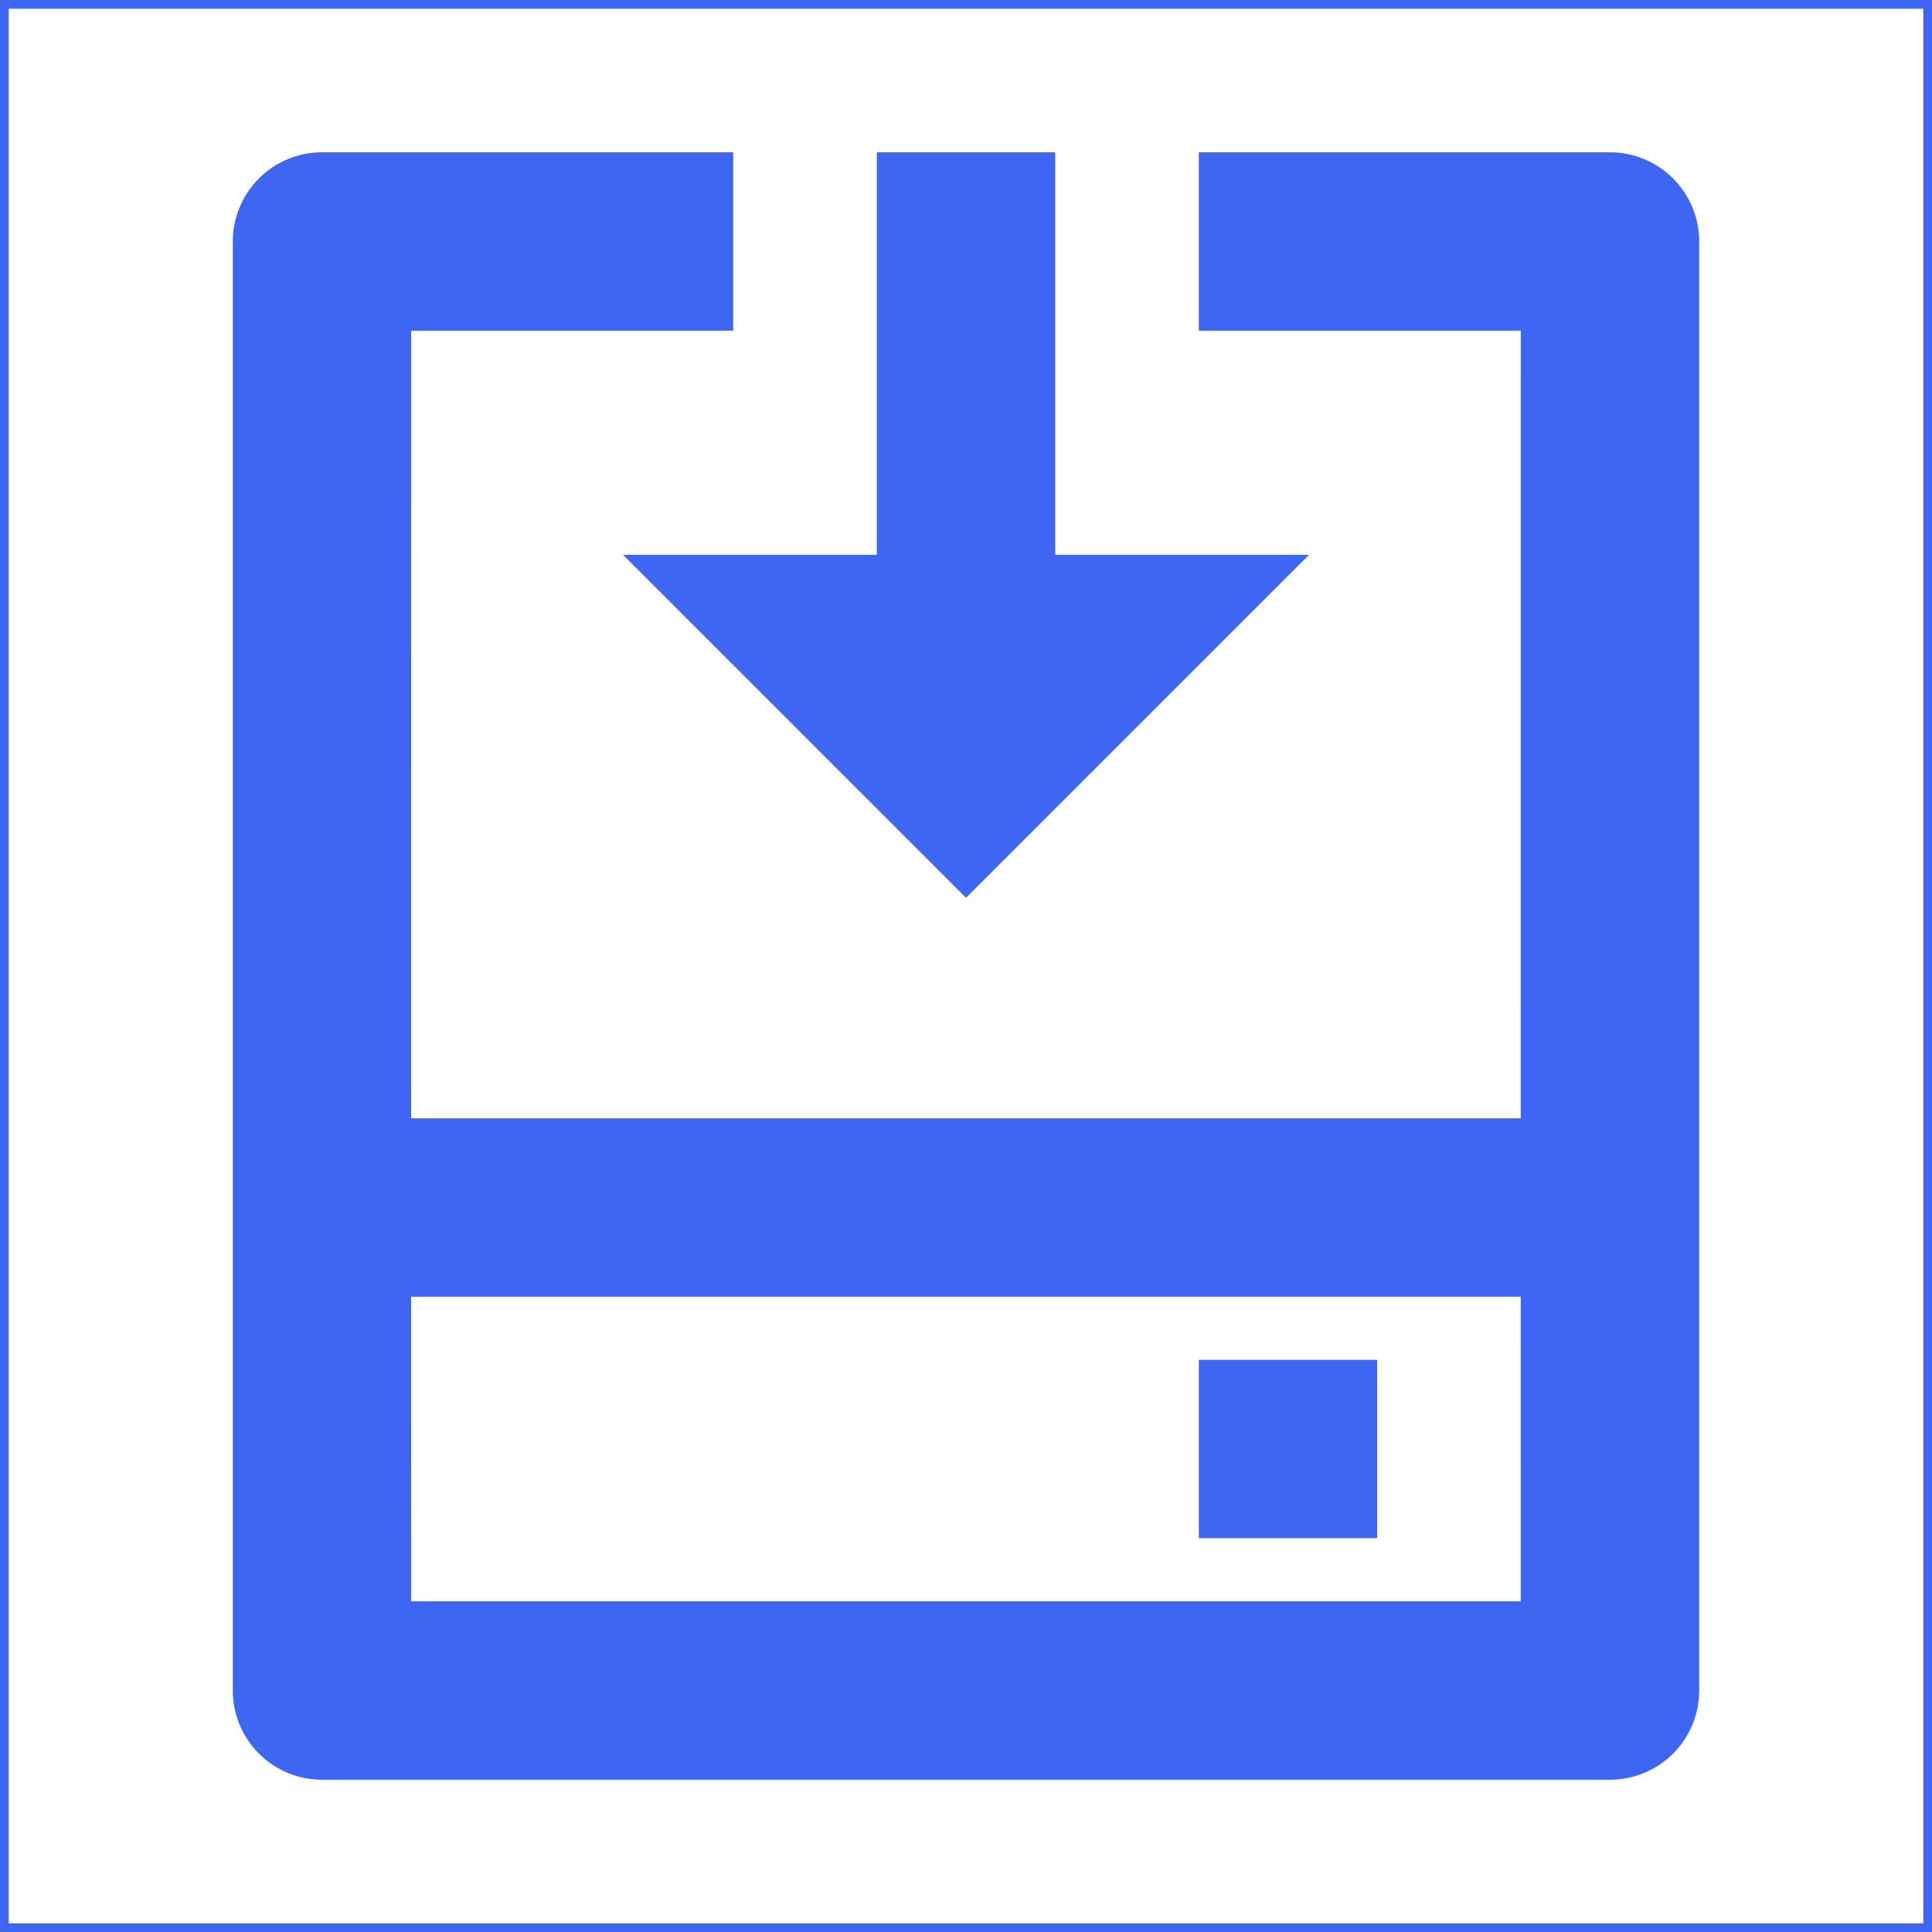 <svg xmlns="http://www.w3.org/2000/svg" width="800px" height="800px" viewBox="0 0 24 24" fill="#3e66f3" stroke="#3e66f3" stroke-width="0.216"><g id="SVGRepo_bgCarrier" stroke-width="0"></g><g id="SVGRepo_tracerCarrier" stroke-linecap="round" stroke-linejoin="round"></g><g id="SVGRepo_iconCarrier"><g><path fill="none" d="M0 0h24v24H0z"></path><path fill-rule="nonzero" d="M9 2v2H5l-.001 10h14L19 4h-4V2h5a1 1 0 0 1 1 1v18a1 1 0 0 1-1 1H4a1 1 0 0 1-1-1V3a1 1 0 0 1 1-1h5zm9.999 14h-14L5 20h14l-.001-4zM17 17v2h-2v-2h2zM13 2v5h3l-4 4-4-4h3V2h2z"></path></g></g></svg>